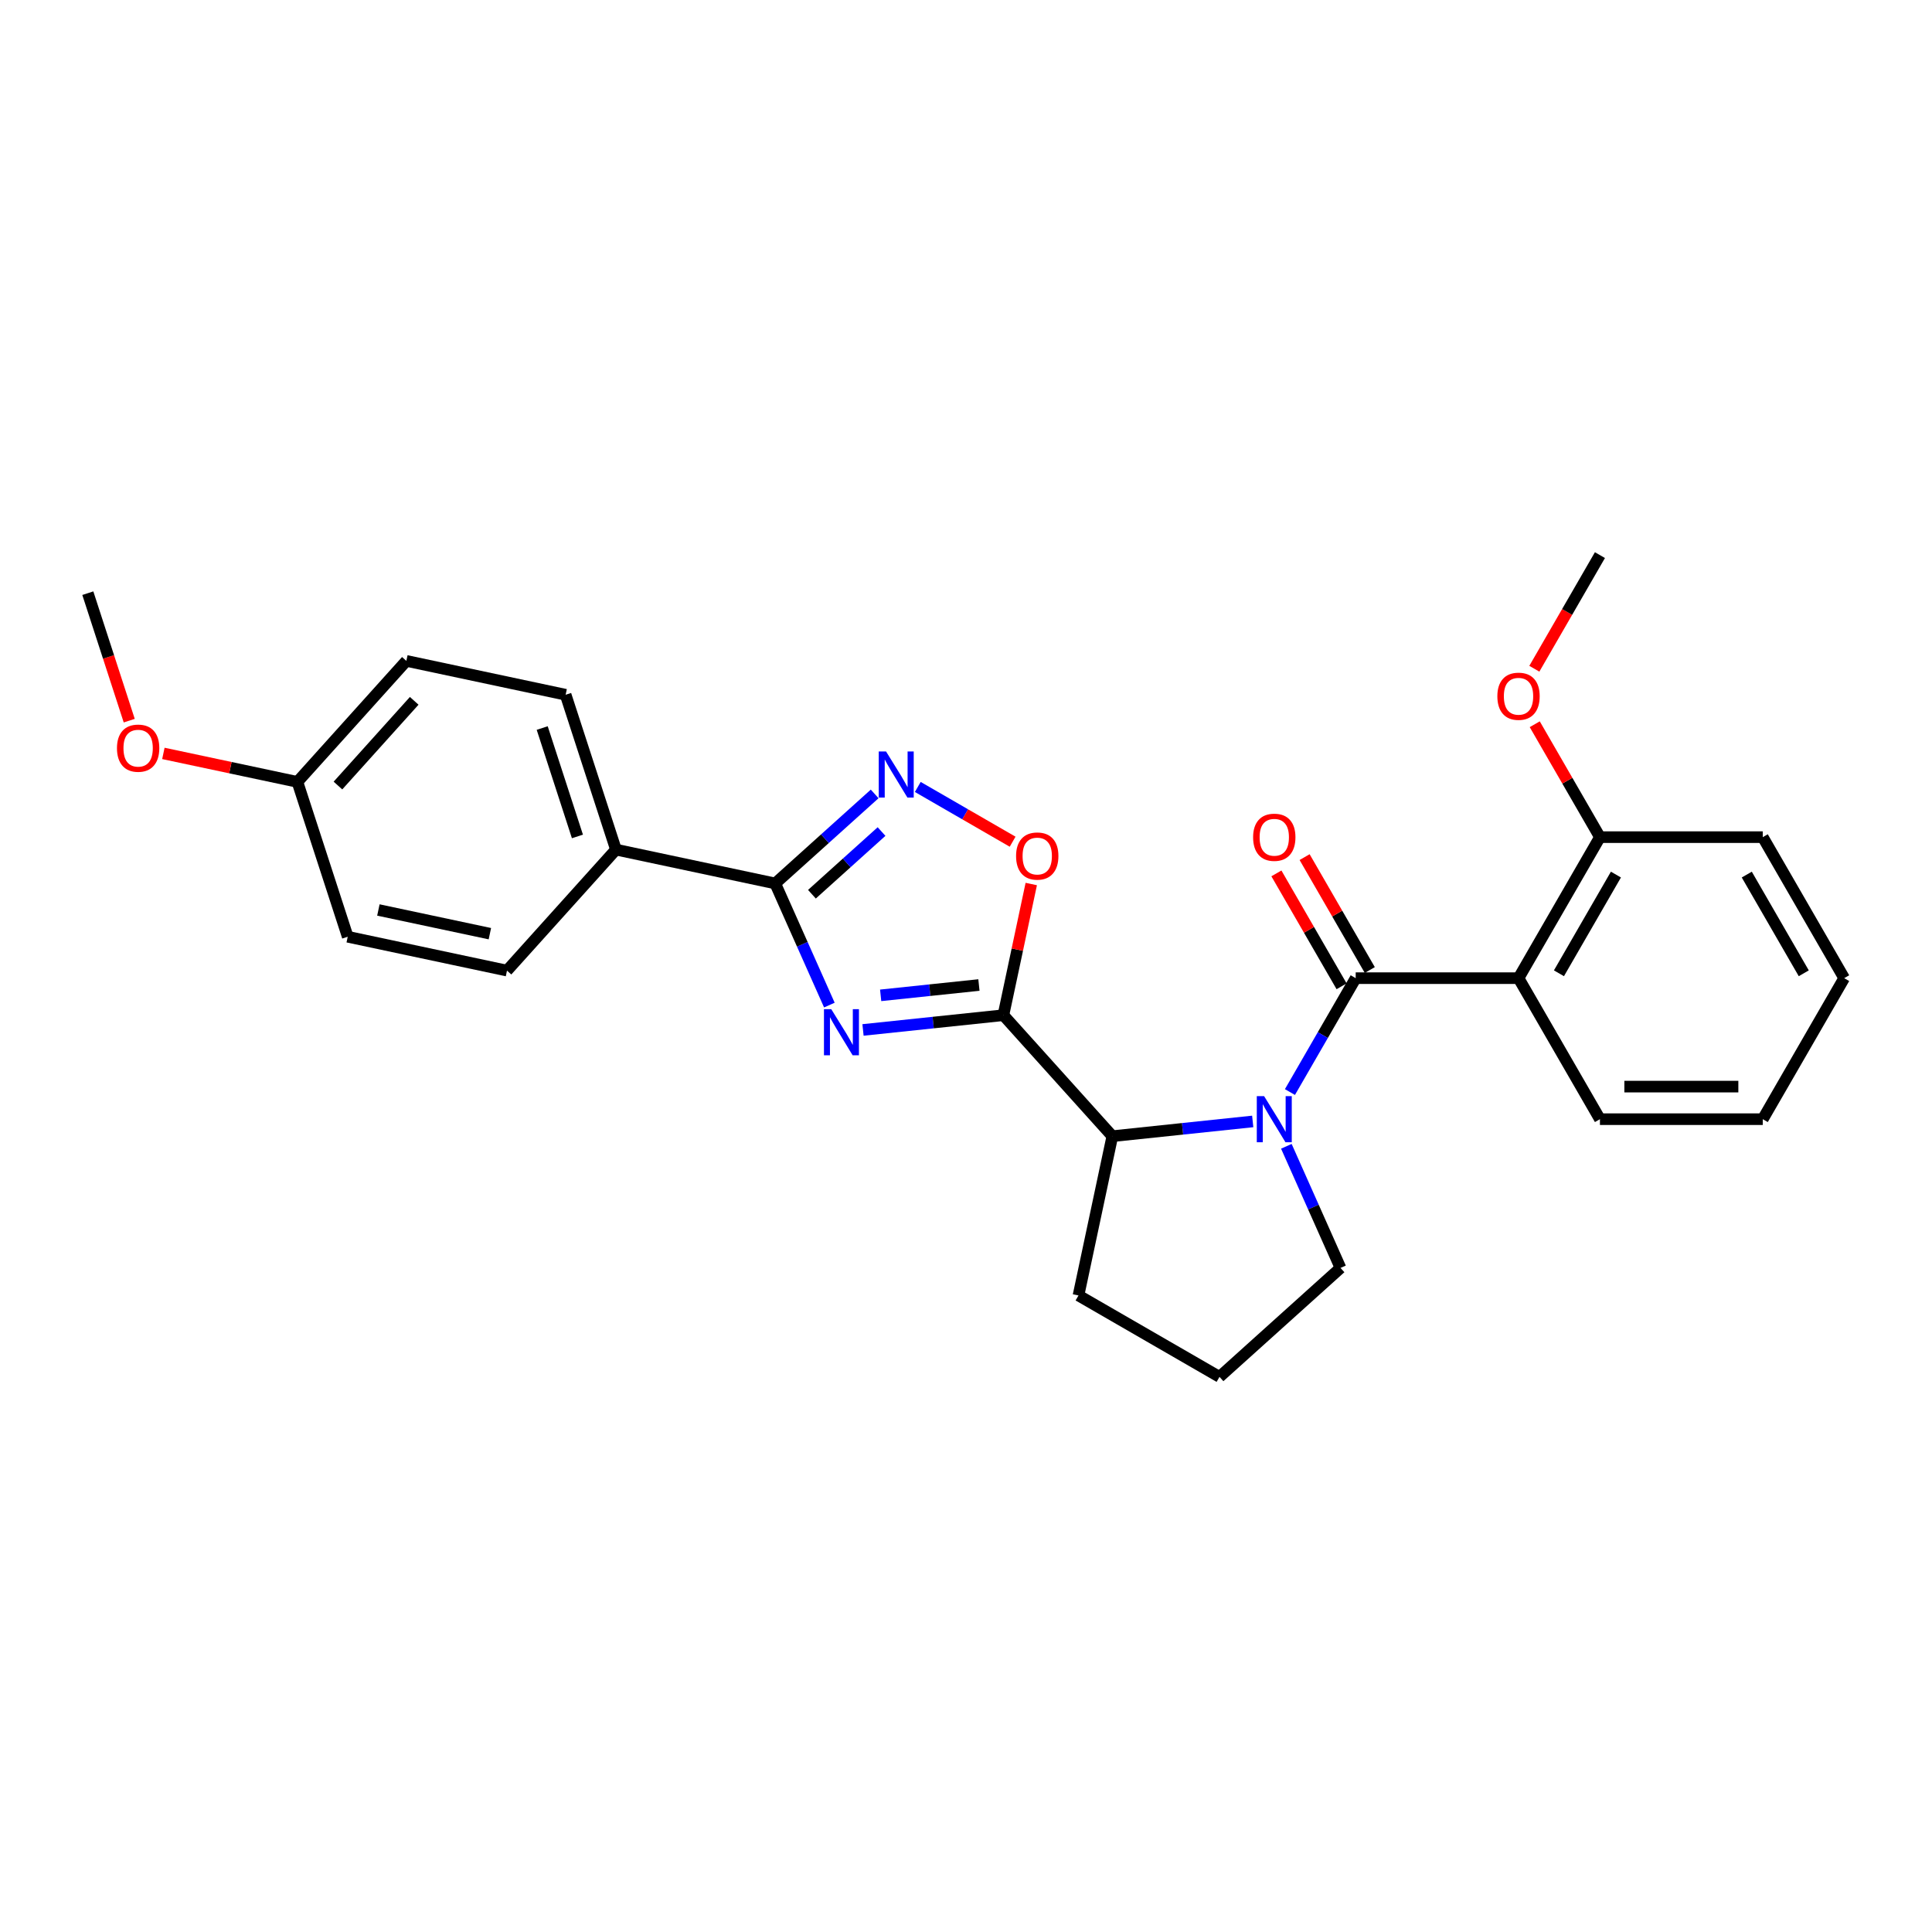 <?xml version='1.0' encoding='iso-8859-1'?>
<svg version='1.1' baseProfile='full'
              xmlns='http://www.w3.org/2000/svg'
                      xmlns:rdkit='http://www.rdkit.org/xml'
                      xmlns:xlink='http://www.w3.org/1999/xlink'
                  xml:space='preserve'
width='1000px' height='1000px' viewBox='0 0 1000 1000'>
<!-- END OF HEADER -->
<rect style='opacity:1.0;fill:#FFFFFF;stroke:none' width='1000' height='1000' x='0' y='0'> </rect>
<path class='bond-0' d='M 446.691,533.098 L 483.021,529.279' style='fill:none;fill-rule:evenodd;stroke:#0000FF;stroke-width:6px;stroke-linecap:butt;stroke-linejoin:miter;stroke-opacity:1' />
<path class='bond-0' d='M 483.021,529.279 L 519.351,525.461' style='fill:none;fill-rule:evenodd;stroke:#000000;stroke-width:6px;stroke-linecap:butt;stroke-linejoin:miter;stroke-opacity:1' />
<path class='bond-0' d='M 455.828,515.188 L 481.259,512.515' style='fill:none;fill-rule:evenodd;stroke:#0000FF;stroke-width:6px;stroke-linecap:butt;stroke-linejoin:miter;stroke-opacity:1' />
<path class='bond-0' d='M 481.259,512.515 L 506.69,509.843' style='fill:none;fill-rule:evenodd;stroke:#000000;stroke-width:6px;stroke-linecap:butt;stroke-linejoin:miter;stroke-opacity:1' />
<path class='bond-3' d='M 429.281,520.229 L 415.267,488.753' style='fill:none;fill-rule:evenodd;stroke:#0000FF;stroke-width:6px;stroke-linecap:butt;stroke-linejoin:miter;stroke-opacity:1' />
<path class='bond-3' d='M 415.267,488.753 L 401.253,457.277' style='fill:none;fill-rule:evenodd;stroke:#000000;stroke-width:6px;stroke-linecap:butt;stroke-linejoin:miter;stroke-opacity:1' />
<path class='bond-6' d='M 519.351,525.461 L 526.567,491.515' style='fill:none;fill-rule:evenodd;stroke:#000000;stroke-width:6px;stroke-linecap:butt;stroke-linejoin:miter;stroke-opacity:1' />
<path class='bond-6' d='M 526.567,491.515 L 533.782,457.569' style='fill:none;fill-rule:evenodd;stroke:#FF0000;stroke-width:6px;stroke-linecap:butt;stroke-linejoin:miter;stroke-opacity:1' />
<path class='bond-7' d='M 519.351,525.461 L 575.746,588.093' style='fill:none;fill-rule:evenodd;stroke:#000000;stroke-width:6px;stroke-linecap:butt;stroke-linejoin:miter;stroke-opacity:1' />
<path class='bond-1' d='M 701.705,506.295 L 684.688,535.769' style='fill:none;fill-rule:evenodd;stroke:#000000;stroke-width:6px;stroke-linecap:butt;stroke-linejoin:miter;stroke-opacity:1' />
<path class='bond-1' d='M 684.688,535.769 L 667.671,565.242' style='fill:none;fill-rule:evenodd;stroke:#0000FF;stroke-width:6px;stroke-linecap:butt;stroke-linejoin:miter;stroke-opacity:1' />
<path class='bond-5' d='M 701.705,506.295 L 785.985,506.295' style='fill:none;fill-rule:evenodd;stroke:#000000;stroke-width:6px;stroke-linecap:butt;stroke-linejoin:miter;stroke-opacity:1' />
<path class='bond-9' d='M 709.003,502.081 L 692.133,472.86' style='fill:none;fill-rule:evenodd;stroke:#000000;stroke-width:6px;stroke-linecap:butt;stroke-linejoin:miter;stroke-opacity:1' />
<path class='bond-9' d='M 692.133,472.86 L 675.262,443.639' style='fill:none;fill-rule:evenodd;stroke:#FF0000;stroke-width:6px;stroke-linecap:butt;stroke-linejoin:miter;stroke-opacity:1' />
<path class='bond-9' d='M 694.406,510.509 L 677.535,481.288' style='fill:none;fill-rule:evenodd;stroke:#000000;stroke-width:6px;stroke-linecap:butt;stroke-linejoin:miter;stroke-opacity:1' />
<path class='bond-9' d='M 677.535,481.288 L 660.664,452.067' style='fill:none;fill-rule:evenodd;stroke:#FF0000;stroke-width:6px;stroke-linecap:butt;stroke-linejoin:miter;stroke-opacity:1' />
<path class='bond-2' d='M 648.406,580.456 L 612.076,584.275' style='fill:none;fill-rule:evenodd;stroke:#0000FF;stroke-width:6px;stroke-linecap:butt;stroke-linejoin:miter;stroke-opacity:1' />
<path class='bond-2' d='M 612.076,584.275 L 575.746,588.093' style='fill:none;fill-rule:evenodd;stroke:#000000;stroke-width:6px;stroke-linecap:butt;stroke-linejoin:miter;stroke-opacity:1' />
<path class='bond-13' d='M 665.816,593.325 L 679.83,624.801' style='fill:none;fill-rule:evenodd;stroke:#0000FF;stroke-width:6px;stroke-linecap:butt;stroke-linejoin:miter;stroke-opacity:1' />
<path class='bond-13' d='M 679.83,624.801 L 693.844,656.277' style='fill:none;fill-rule:evenodd;stroke:#000000;stroke-width:6px;stroke-linecap:butt;stroke-linejoin:miter;stroke-opacity:1' />
<path class='bond-4' d='M 401.253,457.277 L 426.99,434.103' style='fill:none;fill-rule:evenodd;stroke:#000000;stroke-width:6px;stroke-linecap:butt;stroke-linejoin:miter;stroke-opacity:1' />
<path class='bond-4' d='M 426.99,434.103 L 452.727,410.929' style='fill:none;fill-rule:evenodd;stroke:#0000FF;stroke-width:6px;stroke-linecap:butt;stroke-linejoin:miter;stroke-opacity:1' />
<path class='bond-4' d='M 420.253,462.851 L 438.269,446.629' style='fill:none;fill-rule:evenodd;stroke:#000000;stroke-width:6px;stroke-linecap:butt;stroke-linejoin:miter;stroke-opacity:1' />
<path class='bond-4' d='M 438.269,446.629 L 456.284,430.408' style='fill:none;fill-rule:evenodd;stroke:#0000FF;stroke-width:6px;stroke-linecap:butt;stroke-linejoin:miter;stroke-opacity:1' />
<path class='bond-8' d='M 401.253,457.277 L 318.814,439.754' style='fill:none;fill-rule:evenodd;stroke:#000000;stroke-width:6px;stroke-linecap:butt;stroke-linejoin:miter;stroke-opacity:1' />
<path class='bond-27' d='M 475.044,407.325 L 499.588,421.495' style='fill:none;fill-rule:evenodd;stroke:#0000FF;stroke-width:6px;stroke-linecap:butt;stroke-linejoin:miter;stroke-opacity:1' />
<path class='bond-27' d='M 499.588,421.495 L 524.133,435.666' style='fill:none;fill-rule:evenodd;stroke:#FF0000;stroke-width:6px;stroke-linecap:butt;stroke-linejoin:miter;stroke-opacity:1' />
<path class='bond-10' d='M 785.985,506.295 L 828.125,433.306' style='fill:none;fill-rule:evenodd;stroke:#000000;stroke-width:6px;stroke-linecap:butt;stroke-linejoin:miter;stroke-opacity:1' />
<path class='bond-10' d='M 806.904,503.774 L 836.402,452.682' style='fill:none;fill-rule:evenodd;stroke:#000000;stroke-width:6px;stroke-linecap:butt;stroke-linejoin:miter;stroke-opacity:1' />
<path class='bond-15' d='M 785.985,506.295 L 828.125,579.284' style='fill:none;fill-rule:evenodd;stroke:#000000;stroke-width:6px;stroke-linecap:butt;stroke-linejoin:miter;stroke-opacity:1' />
<path class='bond-19' d='M 575.746,588.093 L 558.223,670.532' style='fill:none;fill-rule:evenodd;stroke:#000000;stroke-width:6px;stroke-linecap:butt;stroke-linejoin:miter;stroke-opacity:1' />
<path class='bond-11' d='M 318.814,439.754 L 292.77,359.598' style='fill:none;fill-rule:evenodd;stroke:#000000;stroke-width:6px;stroke-linecap:butt;stroke-linejoin:miter;stroke-opacity:1' />
<path class='bond-11' d='M 298.877,432.939 L 280.646,376.831' style='fill:none;fill-rule:evenodd;stroke:#000000;stroke-width:6px;stroke-linecap:butt;stroke-linejoin:miter;stroke-opacity:1' />
<path class='bond-12' d='M 318.814,439.754 L 262.42,502.386' style='fill:none;fill-rule:evenodd;stroke:#000000;stroke-width:6px;stroke-linecap:butt;stroke-linejoin:miter;stroke-opacity:1' />
<path class='bond-18' d='M 828.125,433.306 L 811.254,404.085' style='fill:none;fill-rule:evenodd;stroke:#000000;stroke-width:6px;stroke-linecap:butt;stroke-linejoin:miter;stroke-opacity:1' />
<path class='bond-18' d='M 811.254,404.085 L 794.383,374.864' style='fill:none;fill-rule:evenodd;stroke:#FF0000;stroke-width:6px;stroke-linecap:butt;stroke-linejoin:miter;stroke-opacity:1' />
<path class='bond-22' d='M 828.125,433.306 L 912.405,433.306' style='fill:none;fill-rule:evenodd;stroke:#000000;stroke-width:6px;stroke-linecap:butt;stroke-linejoin:miter;stroke-opacity:1' />
<path class='bond-17' d='M 292.77,359.598 L 210.332,342.076' style='fill:none;fill-rule:evenodd;stroke:#000000;stroke-width:6px;stroke-linecap:butt;stroke-linejoin:miter;stroke-opacity:1' />
<path class='bond-16' d='M 262.42,502.386 L 179.981,484.863' style='fill:none;fill-rule:evenodd;stroke:#000000;stroke-width:6px;stroke-linecap:butt;stroke-linejoin:miter;stroke-opacity:1' />
<path class='bond-16' d='M 253.559,483.27 L 195.852,471.004' style='fill:none;fill-rule:evenodd;stroke:#000000;stroke-width:6px;stroke-linecap:butt;stroke-linejoin:miter;stroke-opacity:1' />
<path class='bond-29' d='M 693.844,656.277 L 631.212,712.672' style='fill:none;fill-rule:evenodd;stroke:#000000;stroke-width:6px;stroke-linecap:butt;stroke-linejoin:miter;stroke-opacity:1' />
<path class='bond-14' d='M 153.937,404.708 L 179.981,484.863' style='fill:none;fill-rule:evenodd;stroke:#000000;stroke-width:6px;stroke-linecap:butt;stroke-linejoin:miter;stroke-opacity:1' />
<path class='bond-20' d='M 153.937,404.708 L 119.25,397.335' style='fill:none;fill-rule:evenodd;stroke:#000000;stroke-width:6px;stroke-linecap:butt;stroke-linejoin:miter;stroke-opacity:1' />
<path class='bond-20' d='M 119.25,397.335 L 84.562,389.962' style='fill:none;fill-rule:evenodd;stroke:#FF0000;stroke-width:6px;stroke-linecap:butt;stroke-linejoin:miter;stroke-opacity:1' />
<path class='bond-28' d='M 153.937,404.708 L 210.332,342.076' style='fill:none;fill-rule:evenodd;stroke:#000000;stroke-width:6px;stroke-linecap:butt;stroke-linejoin:miter;stroke-opacity:1' />
<path class='bond-28' d='M 174.923,406.592 L 214.399,362.749' style='fill:none;fill-rule:evenodd;stroke:#000000;stroke-width:6px;stroke-linecap:butt;stroke-linejoin:miter;stroke-opacity:1' />
<path class='bond-25' d='M 828.125,579.284 L 912.405,579.284' style='fill:none;fill-rule:evenodd;stroke:#000000;stroke-width:6px;stroke-linecap:butt;stroke-linejoin:miter;stroke-opacity:1' />
<path class='bond-25' d='M 840.767,562.427 L 899.763,562.427' style='fill:none;fill-rule:evenodd;stroke:#000000;stroke-width:6px;stroke-linecap:butt;stroke-linejoin:miter;stroke-opacity:1' />
<path class='bond-23' d='M 794.169,346.141 L 811.147,316.735' style='fill:none;fill-rule:evenodd;stroke:#FF0000;stroke-width:6px;stroke-linecap:butt;stroke-linejoin:miter;stroke-opacity:1' />
<path class='bond-23' d='M 811.147,316.735 L 828.125,287.328' style='fill:none;fill-rule:evenodd;stroke:#000000;stroke-width:6px;stroke-linecap:butt;stroke-linejoin:miter;stroke-opacity:1' />
<path class='bond-21' d='M 558.223,670.532 L 631.212,712.672' style='fill:none;fill-rule:evenodd;stroke:#000000;stroke-width:6px;stroke-linecap:butt;stroke-linejoin:miter;stroke-opacity:1' />
<path class='bond-24' d='M 66.892,373.009 L 56.173,340.02' style='fill:none;fill-rule:evenodd;stroke:#FF0000;stroke-width:6px;stroke-linecap:butt;stroke-linejoin:miter;stroke-opacity:1' />
<path class='bond-24' d='M 56.173,340.02 L 45.455,307.03' style='fill:none;fill-rule:evenodd;stroke:#000000;stroke-width:6px;stroke-linecap:butt;stroke-linejoin:miter;stroke-opacity:1' />
<path class='bond-30' d='M 912.405,433.306 L 954.545,506.295' style='fill:none;fill-rule:evenodd;stroke:#000000;stroke-width:6px;stroke-linecap:butt;stroke-linejoin:miter;stroke-opacity:1' />
<path class='bond-30' d='M 904.129,452.682 L 933.627,503.774' style='fill:none;fill-rule:evenodd;stroke:#000000;stroke-width:6px;stroke-linecap:butt;stroke-linejoin:miter;stroke-opacity:1' />
<path class='bond-26' d='M 912.405,579.284 L 954.545,506.295' style='fill:none;fill-rule:evenodd;stroke:#000000;stroke-width:6px;stroke-linecap:butt;stroke-linejoin:miter;stroke-opacity:1' />
<path  class='atom-0' d='M 430.257 522.336
L 438.078 534.978
Q 438.853 536.226, 440.101 538.484
Q 441.348 540.743, 441.415 540.878
L 441.415 522.336
L 444.584 522.336
L 444.584 546.205
L 441.314 546.205
L 432.92 532.383
Q 431.942 530.764, 430.897 528.91
Q 429.886 527.056, 429.583 526.483
L 429.583 546.205
L 426.481 546.205
L 426.481 522.336
L 430.257 522.336
' fill='#0000FF'/>
<path  class='atom-3' d='M 654.288 567.349
L 662.11 579.992
Q 662.885 581.239, 664.132 583.498
Q 665.38 585.756, 665.447 585.891
L 665.447 567.349
L 668.616 567.349
L 668.616 591.218
L 665.346 591.218
L 656.952 577.396
Q 655.974 575.777, 654.929 573.923
Q 653.918 572.069, 653.614 571.496
L 653.614 591.218
L 650.513 591.218
L 650.513 567.349
L 654.288 567.349
' fill='#0000FF'/>
<path  class='atom-5' d='M 458.609 388.948
L 466.431 401.59
Q 467.206 402.837, 468.453 405.096
Q 469.701 407.355, 469.768 407.49
L 469.768 388.948
L 472.937 388.948
L 472.937 412.816
L 469.667 412.816
L 461.273 398.994
Q 460.295 397.376, 459.25 395.522
Q 458.239 393.668, 457.935 393.095
L 457.935 412.816
L 454.834 412.816
L 454.834 388.948
L 458.609 388.948
' fill='#0000FF'/>
<path  class='atom-7' d='M 525.918 443.09
Q 525.918 437.359, 528.75 434.156
Q 531.581 430.953, 536.874 430.953
Q 542.167 430.953, 544.999 434.156
Q 547.831 437.359, 547.831 443.09
Q 547.831 448.888, 544.965 452.192
Q 542.1 455.462, 536.874 455.462
Q 531.615 455.462, 528.75 452.192
Q 525.918 448.922, 525.918 443.09
M 536.874 452.765
Q 540.515 452.765, 542.47 450.338
Q 544.459 447.877, 544.459 443.09
Q 544.459 438.404, 542.47 436.044
Q 540.515 433.65, 536.874 433.65
Q 533.233 433.65, 531.244 436.01
Q 529.289 438.37, 529.289 443.09
Q 529.289 447.91, 531.244 450.338
Q 533.233 452.765, 536.874 452.765
' fill='#FF0000'/>
<path  class='atom-10' d='M 648.608 433.373
Q 648.608 427.642, 651.44 424.44
Q 654.272 421.237, 659.564 421.237
Q 664.857 421.237, 667.689 424.44
Q 670.521 427.642, 670.521 433.373
Q 670.521 439.172, 667.655 442.475
Q 664.79 445.746, 659.564 445.746
Q 654.305 445.746, 651.44 442.475
Q 648.608 439.205, 648.608 433.373
M 659.564 443.049
Q 663.205 443.049, 665.161 440.621
Q 667.15 438.16, 667.15 433.373
Q 667.15 428.687, 665.161 426.327
Q 663.205 423.934, 659.564 423.934
Q 655.924 423.934, 653.935 426.294
Q 651.979 428.654, 651.979 433.373
Q 651.979 438.194, 653.935 440.621
Q 655.924 443.049, 659.564 443.049
' fill='#FF0000'/>
<path  class='atom-19' d='M 775.028 360.384
Q 775.028 354.653, 777.86 351.451
Q 780.692 348.248, 785.985 348.248
Q 791.278 348.248, 794.109 351.451
Q 796.941 354.653, 796.941 360.384
Q 796.941 366.183, 794.076 369.487
Q 791.21 372.757, 785.985 372.757
Q 780.726 372.757, 777.86 369.487
Q 775.028 366.217, 775.028 360.384
M 785.985 370.06
Q 789.626 370.06, 791.581 367.632
Q 793.57 365.171, 793.57 360.384
Q 793.57 355.698, 791.581 353.339
Q 789.626 350.945, 785.985 350.945
Q 782.344 350.945, 780.355 353.305
Q 778.4 355.665, 778.4 360.384
Q 778.4 365.205, 780.355 367.632
Q 782.344 370.06, 785.985 370.06
' fill='#FF0000'/>
<path  class='atom-21' d='M 60.542 387.253
Q 60.542 381.522, 63.374 378.319
Q 66.206 375.116, 71.499 375.116
Q 76.791 375.116, 79.623 378.319
Q 82.455 381.522, 82.455 387.253
Q 82.455 393.051, 79.59 396.355
Q 76.724 399.625, 71.499 399.625
Q 66.24 399.625, 63.374 396.355
Q 60.542 393.085, 60.542 387.253
M 71.499 396.928
Q 75.139 396.928, 77.095 394.501
Q 79.084 392.04, 79.084 387.253
Q 79.084 382.567, 77.095 380.207
Q 75.139 377.813, 71.499 377.813
Q 67.858 377.813, 65.869 380.173
Q 63.913 382.533, 63.913 387.253
Q 63.913 392.073, 65.869 394.501
Q 67.858 396.928, 71.499 396.928
' fill='#FF0000'/>
</svg>
